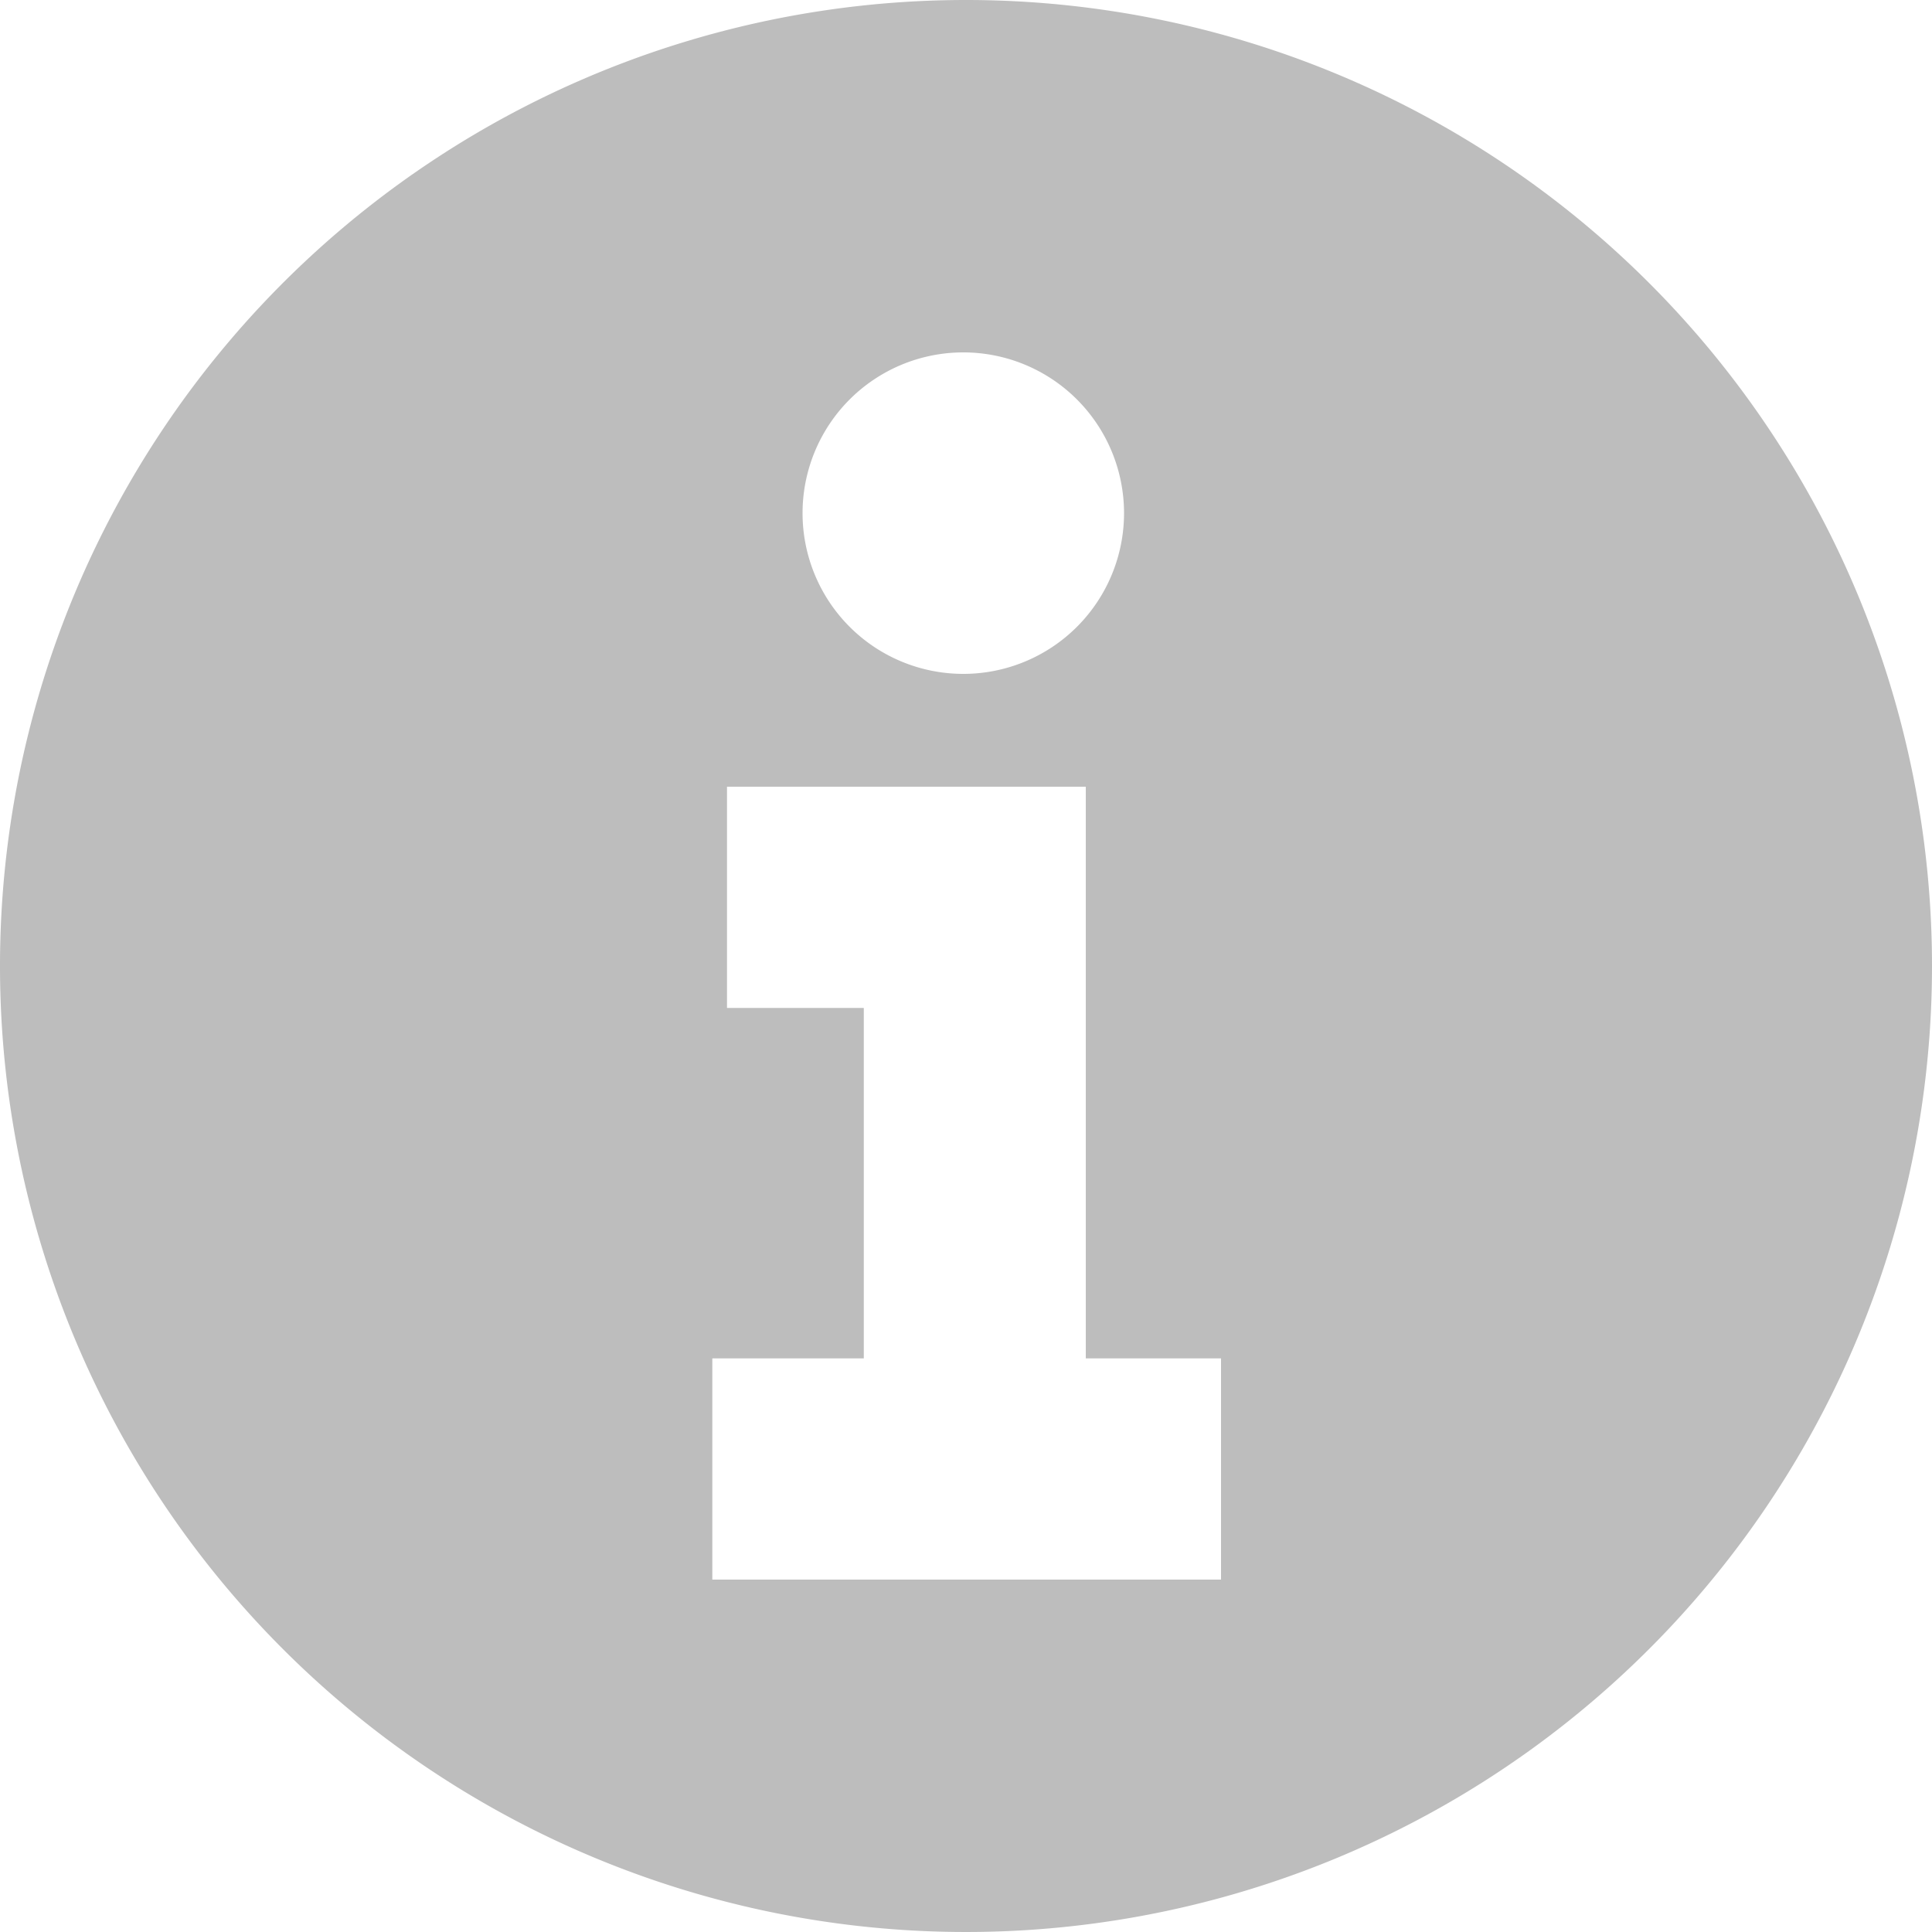 <svg id="Layer_1" data-name="Layer 1" xmlns="http://www.w3.org/2000/svg" viewBox="0 0 100 100"><defs><style>.cls-1{fill:#bdbdbd;}</style></defs><path class="cls-1" d="M50,0a50,50,0,1,0,50,50A50,50,0,0,0,50,0ZM49.86,18.24a8.32,8.32,0,1,1-8.32,8.32A8.32,8.32,0,0,1,49.86,18.24ZM63.13,81.76H36.87V70.31h7.84V52.17H37.63V40.72H56.2V52.17h0V70.31h7V81.76Z"/></svg>
